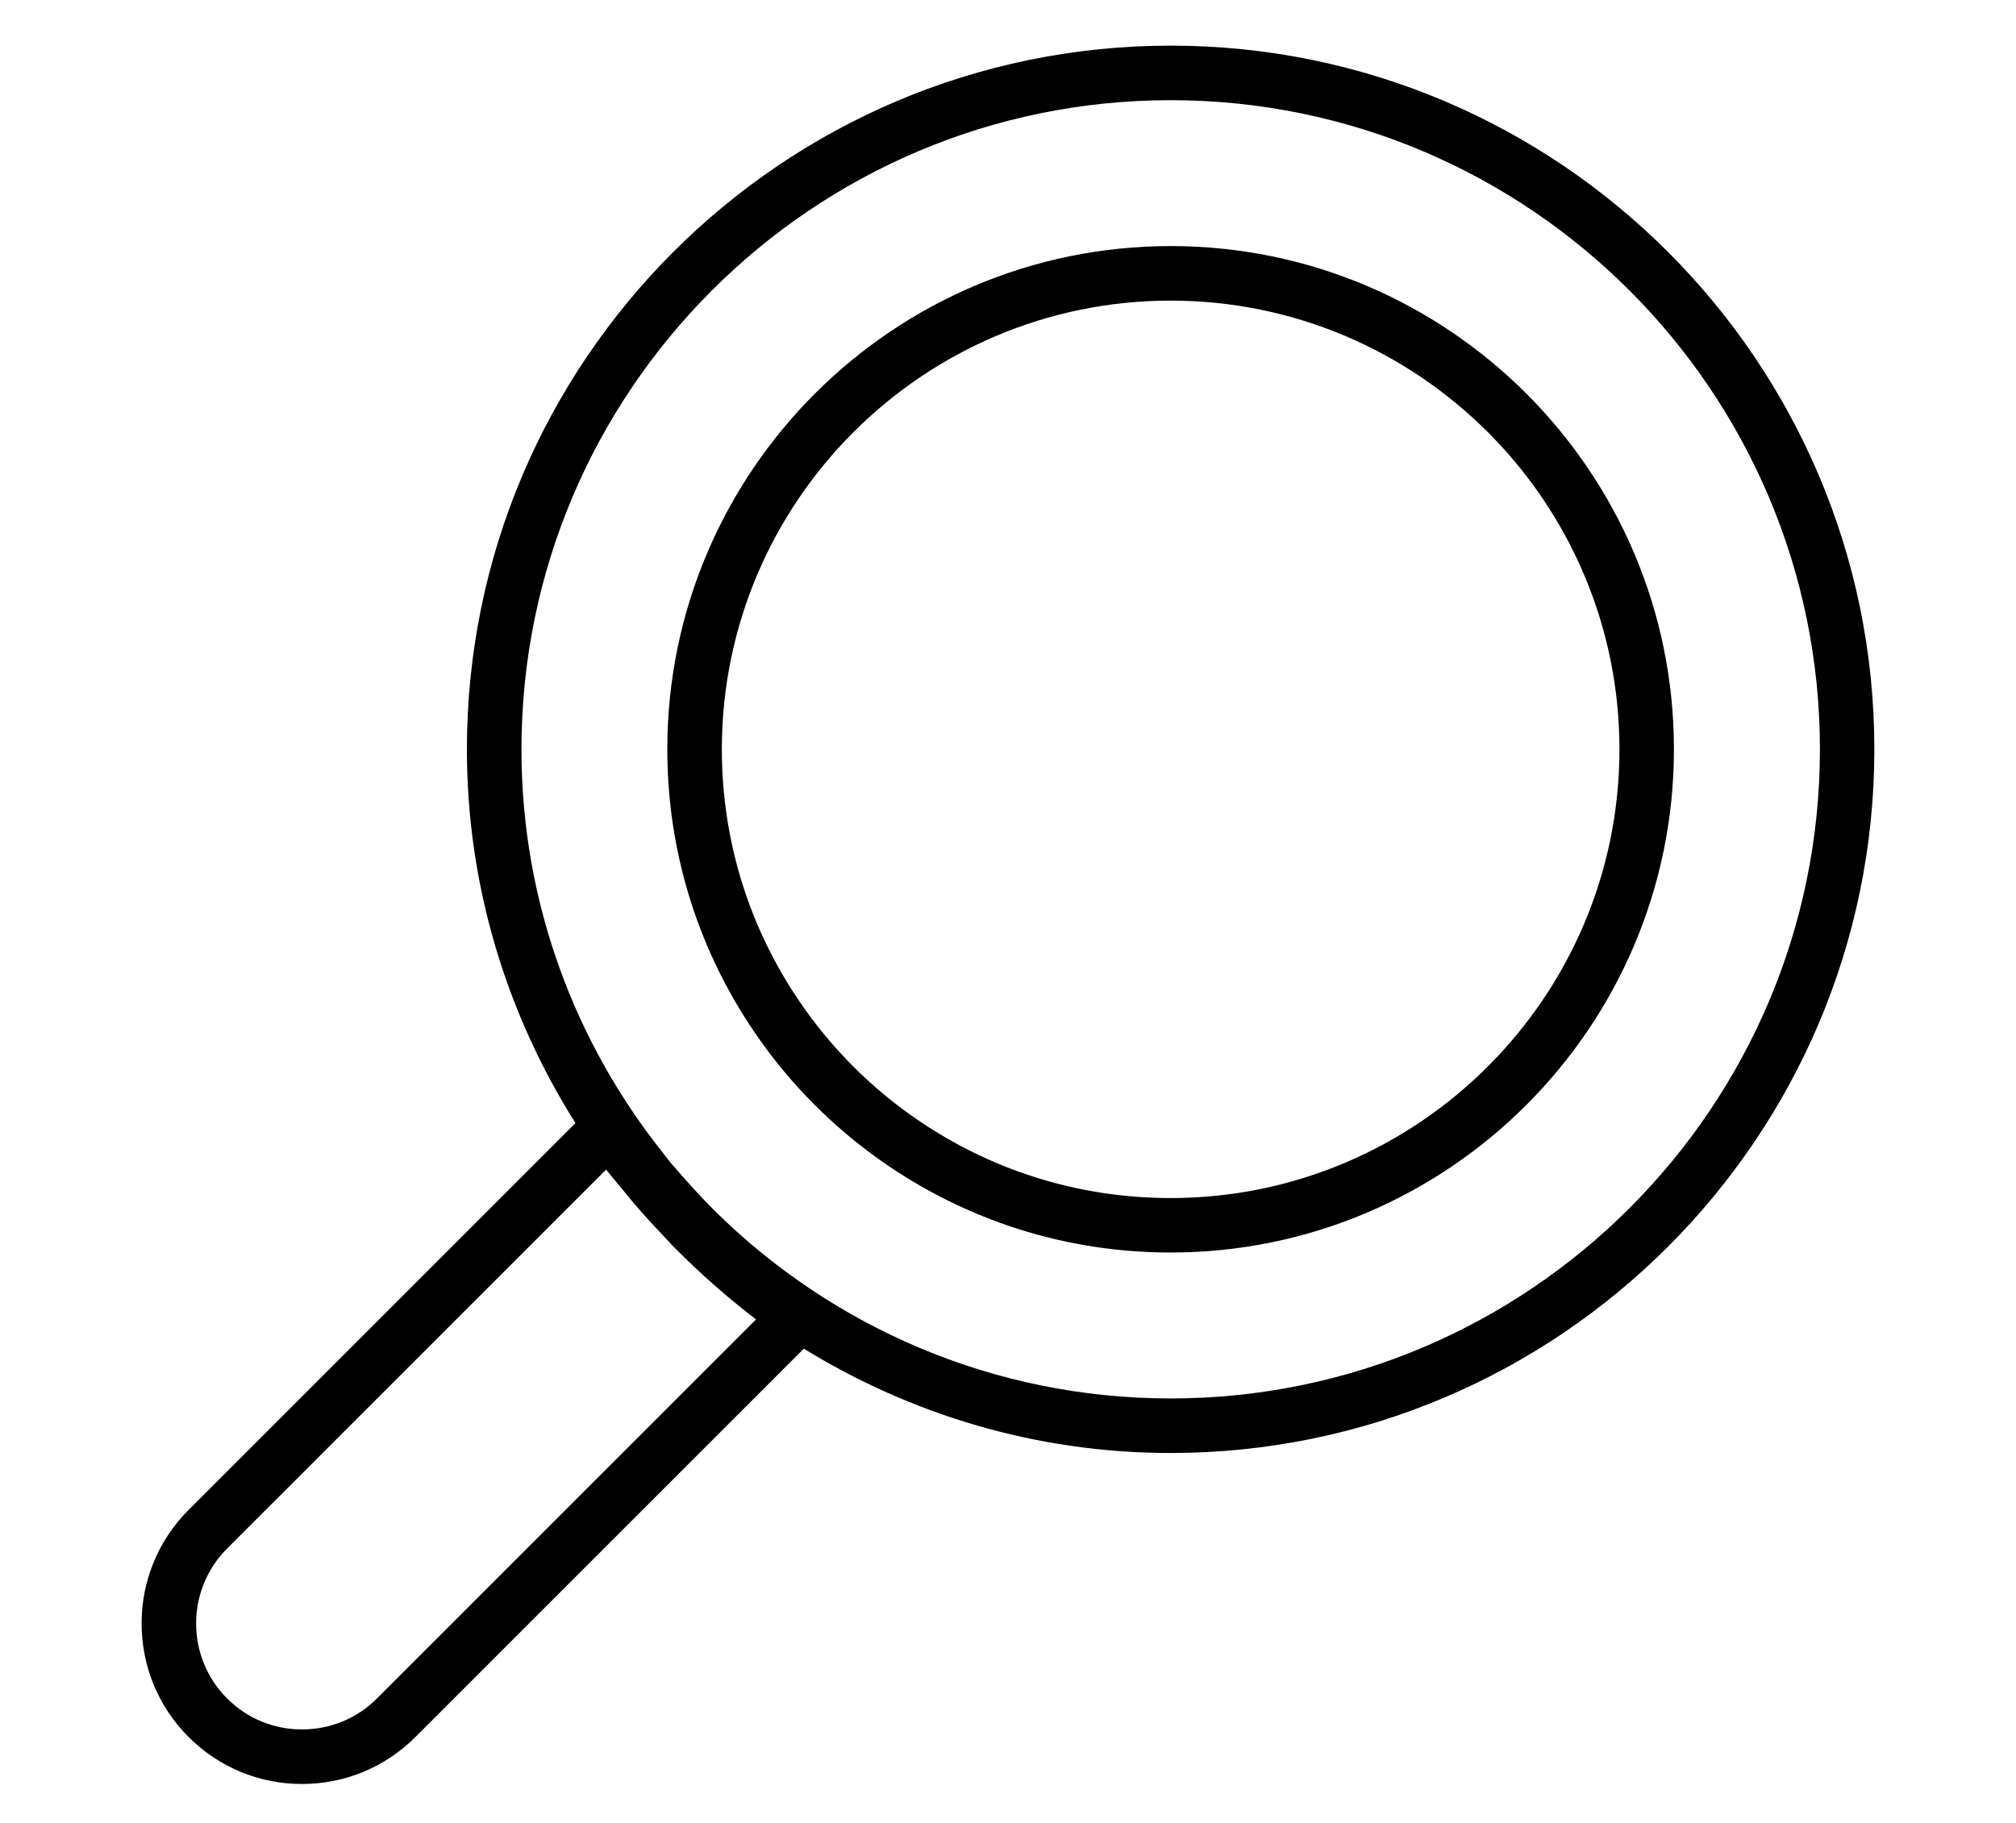 <?xml version="1.0" encoding="utf-8"?>
<!-- Generator: Adobe Illustrator 16.0.0, SVG Export Plug-In . SVG Version: 6.00 Build 0)  -->
<!DOCTYPE svg PUBLIC "-//W3C//DTD SVG 1.1//EN" "http://www.w3.org/Graphics/SVG/1.1/DTD/svg11.dtd">
<svg version="1.1" id="Layer_1" xmlns="http://www.w3.org/2000/svg" xmlns:xlink="http://www.w3.org/1999/xlink" x="0px" y="0px"
	 width="50px" height="45.219px" viewBox="0 0 50 45.219" enable-background="new 0 0 50 45.219" xml:space="preserve">
<g>
	<path d="M29.034,1.132c-9.624,0-17.454,7.83-17.454,17.455c0,3.408,0.997,6.581,2.692,9.271l-9.596,9.597
		c-1.552,1.553-1.552,4.077,0,5.63c0.752,0.753,1.751,1.167,2.814,1.167s2.063-0.415,2.815-1.167l9.631-9.631
		c2.653,1.631,5.762,2.588,9.098,2.588c9.625,0,17.453-7.831,17.453-17.455S38.659,1.132,29.034,1.132z M18.751,32.729L9.35,42.13
		c-0.496,0.497-1.157,0.769-1.859,0.769c-0.702,0-1.362-0.271-1.859-0.769c-1.024-1.026-1.024-2.693,0-3.718l9.401-9.401
		c0.126,0.164,0.262,0.319,0.394,0.479c0.094,0.117,0.189,0.234,0.287,0.35c0.237,0.277,0.485,0.547,0.737,0.812
		c0.101,0.104,0.195,0.216,0.299,0.317C17.375,31.598,18.043,32.186,18.751,32.729z M29.034,34.689
		c-4.412,0-8.413-1.786-11.324-4.67c-0.345-0.347-0.674-0.708-0.992-1.08c-0.025-0.03-0.054-0.058-0.078-0.087
		c-0.054-0.063-0.1-0.133-0.152-0.197c-2.219-2.76-3.555-6.259-3.555-10.068c0-8.879,7.222-16.102,16.101-16.102
		c8.878,0,16.103,7.223,16.103,16.102S37.912,34.689,29.034,34.689z"/>
	<path d="M29.034,6.104c-6.884,0-12.484,5.6-12.484,12.483c0,2.588,0.79,5.075,2.282,7.19c0.827,1.171,1.84,2.182,3.011,3.011
		c2.115,1.491,4.601,2.281,7.19,2.281c6.884,0,12.483-5.6,12.483-12.482C41.518,11.704,35.918,6.104,29.034,6.104z M29.034,29.718
		c-2.31,0-4.525-0.702-6.41-2.033c-1.045-0.737-1.949-1.643-2.687-2.687c-1.331-1.886-2.034-4.102-2.034-6.411
		c0-6.138,4.993-11.13,11.131-11.13c6.138,0,11.131,4.992,11.131,11.13C40.165,24.724,35.172,29.718,29.034,29.718z"/>
</g>
</svg>
